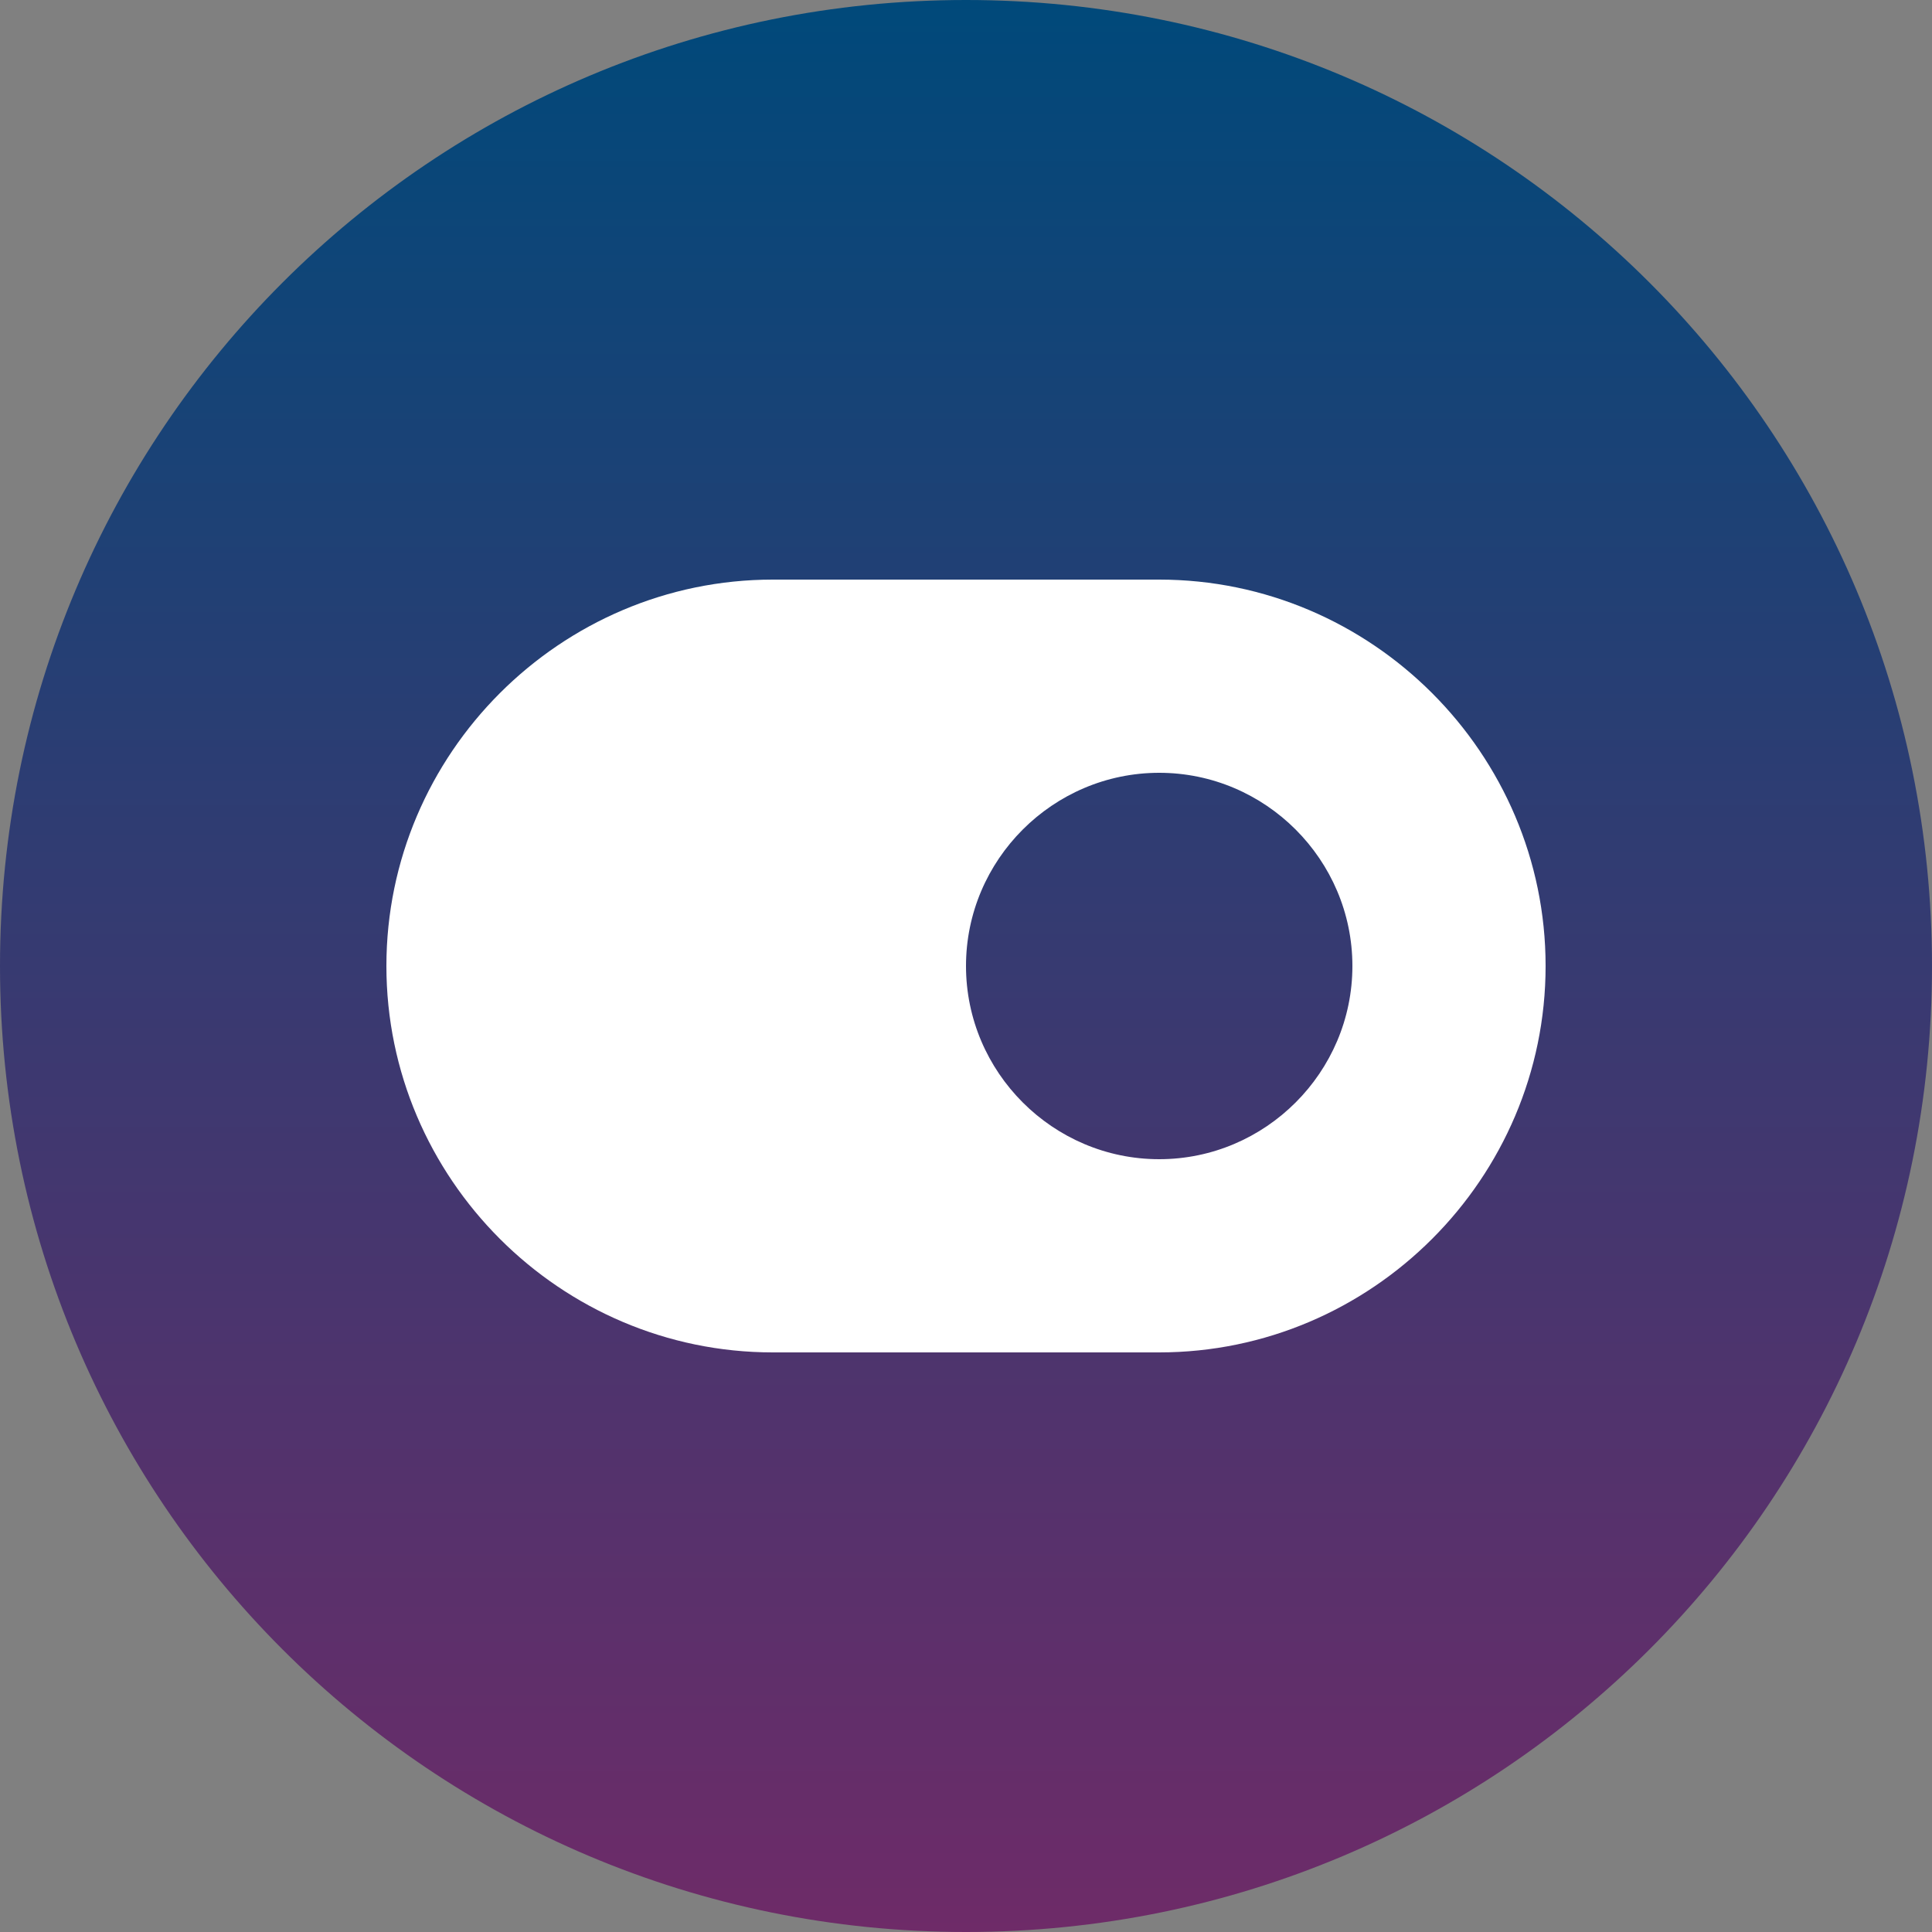 <?xml version="1.0" encoding="UTF-8"?>
<svg xmlns="http://www.w3.org/2000/svg" xmlns:xlink="http://www.w3.org/1999/xlink" version="1.1" viewBox="0 0 60 60">
  <rect x="0" y="0" width="60" height="60" fill="#808080" stroke="none"/>
  <defs>
    <style>
      .cls-1 {
        fill: url(#linear-gradient);
      }

      .cls-2 {
        fill: #fff;
      }
    </style>
    <linearGradient id="linear-gradient" x1="30" y1="2" x2="30" y2="62" gradientTransform="translate(0 62) scale(1 -1)" gradientUnits="userSpaceOnUse">
      <stop offset="0" stop-color="#6e2b68"/>
      <stop offset="1" stop-color="#00497a"/>
    </linearGradient>
  </defs>
  <!-- Generator: Adobe Illustrator 28.6.0, SVG Export Plug-In . SVG Version: 1.2.0 Build 709)  -->
  <g>
    <g id="Layer_1">
      <g>
        <path class="cls-1" d="M30,0C13.4,0,0,13.4,0,30s13.4,30,30,30,30-13.4,30-30S46.6,0,30,0Z"/>
        <g id="Layer_1-2" data-name="Layer_1">
          <path class="cls-2" d="M24,18c-6.6,0-12,5.4-12,12s5.4,12,12,12h12c6.6,0,12-5.4,12-12s-5.4-12-12-12h-12ZM36,24c3.3,0,6,2.7,6,6s-2.7,6-6,6-6-2.7-6-6,2.7-6,6-6Z"/>
        </g>
      </g>
    </g>
  </g>
</svg>